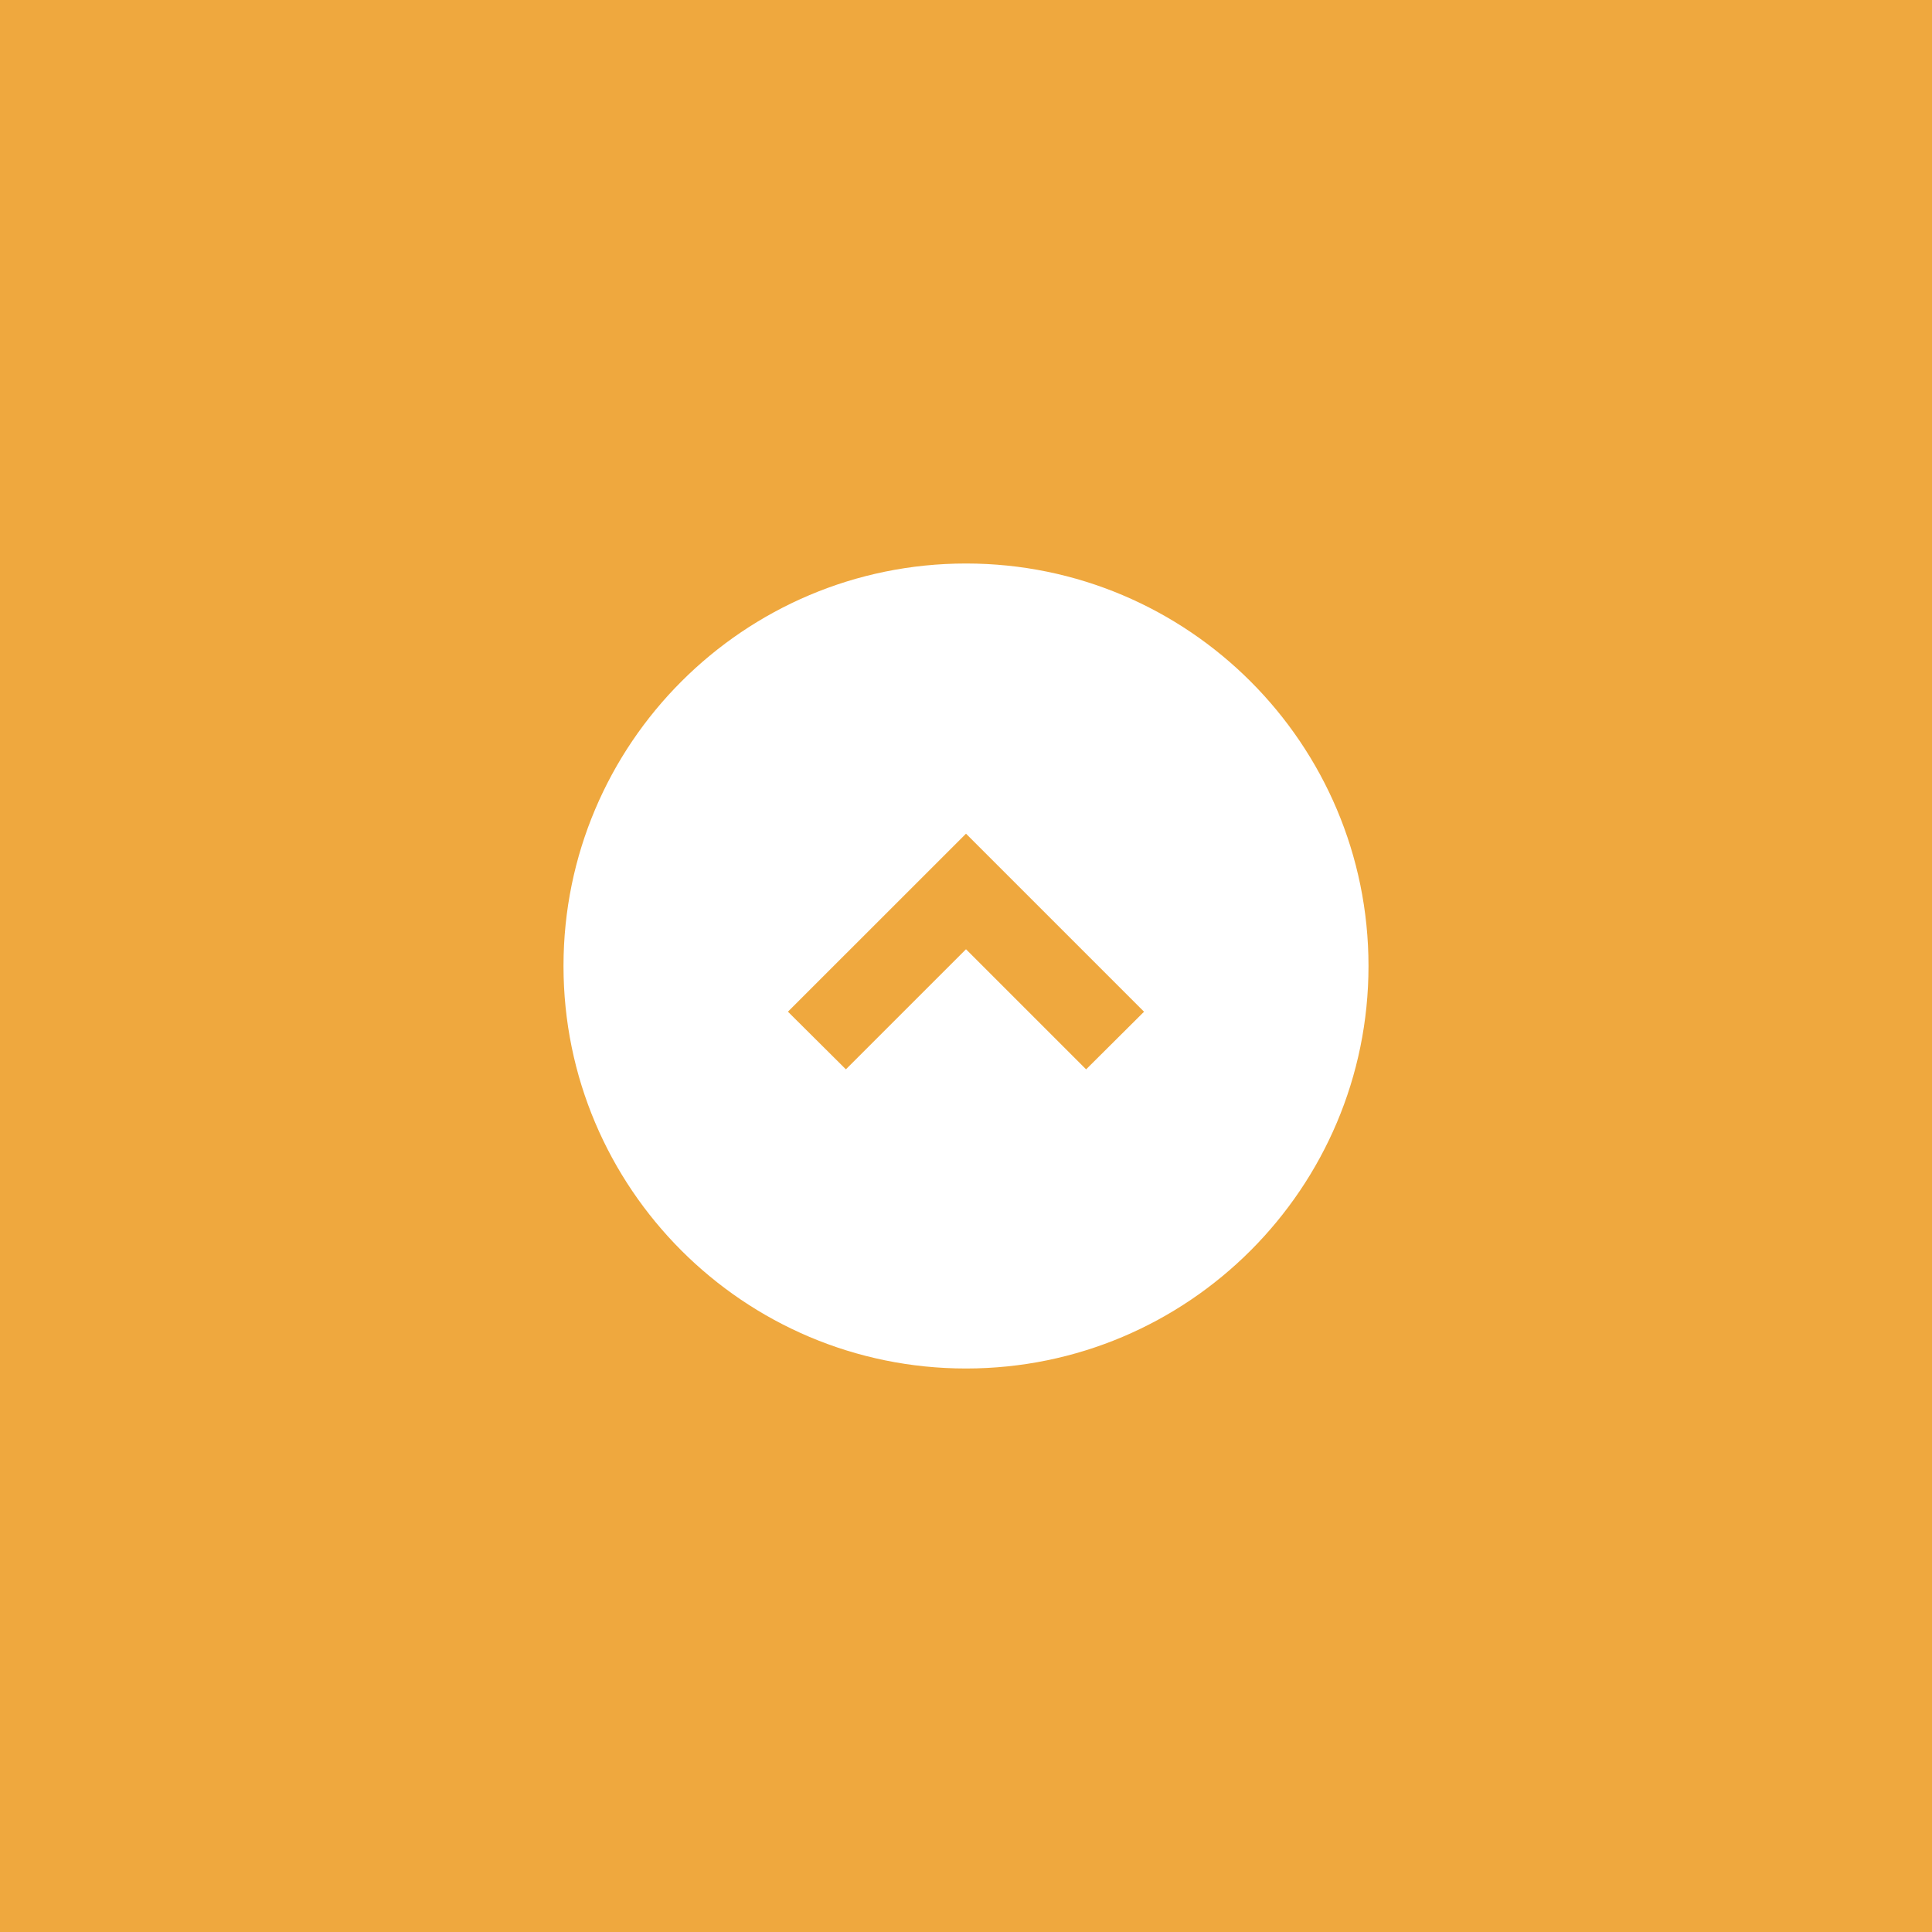 <?xml version="1.0" encoding="utf-8"?>
<!-- Generator: Adobe Illustrator 15.0.0, SVG Export Plug-In  -->
<!DOCTYPE svg PUBLIC "-//W3C//DTD SVG 1.1//EN" "http://www.w3.org/Graphics/SVG/1.1/DTD/svg11.dtd">
<svg version="1.1"
	 xmlns="http://www.w3.org/2000/svg" xmlns:xlink="http://www.w3.org/1999/xlink" xmlns:a="http://ns.adobe.com/AdobeSVGViewerExtensions/3.0/"
	 x="0px" y="0px" width="60px" height="60px" viewBox="0 0 60 60" enable-background="new 0 0 60 60" xml:space="preserve">
<defs>
</defs>
<rect fill-rule="evenodd" clip-rule="evenodd" fill="#EFA83E" width="60" height="60"/>
<path fill-rule="evenodd" clip-rule="evenodd" fill="#FFFFFF" d="M35.529,31.42l-1.799,1.79L30,29.48l-3.73,3.729l-1.8-1.79
	L30,25.891L35.529,31.42z M17.5,30c0,6.9,5.6,12.5,12.5,12.5c6.9,0,12.5-5.6,12.5-12.5S36.9,17.5,30,17.5
	C23.1,17.5,17.5,23.1,17.5,30z"/>
</svg>
